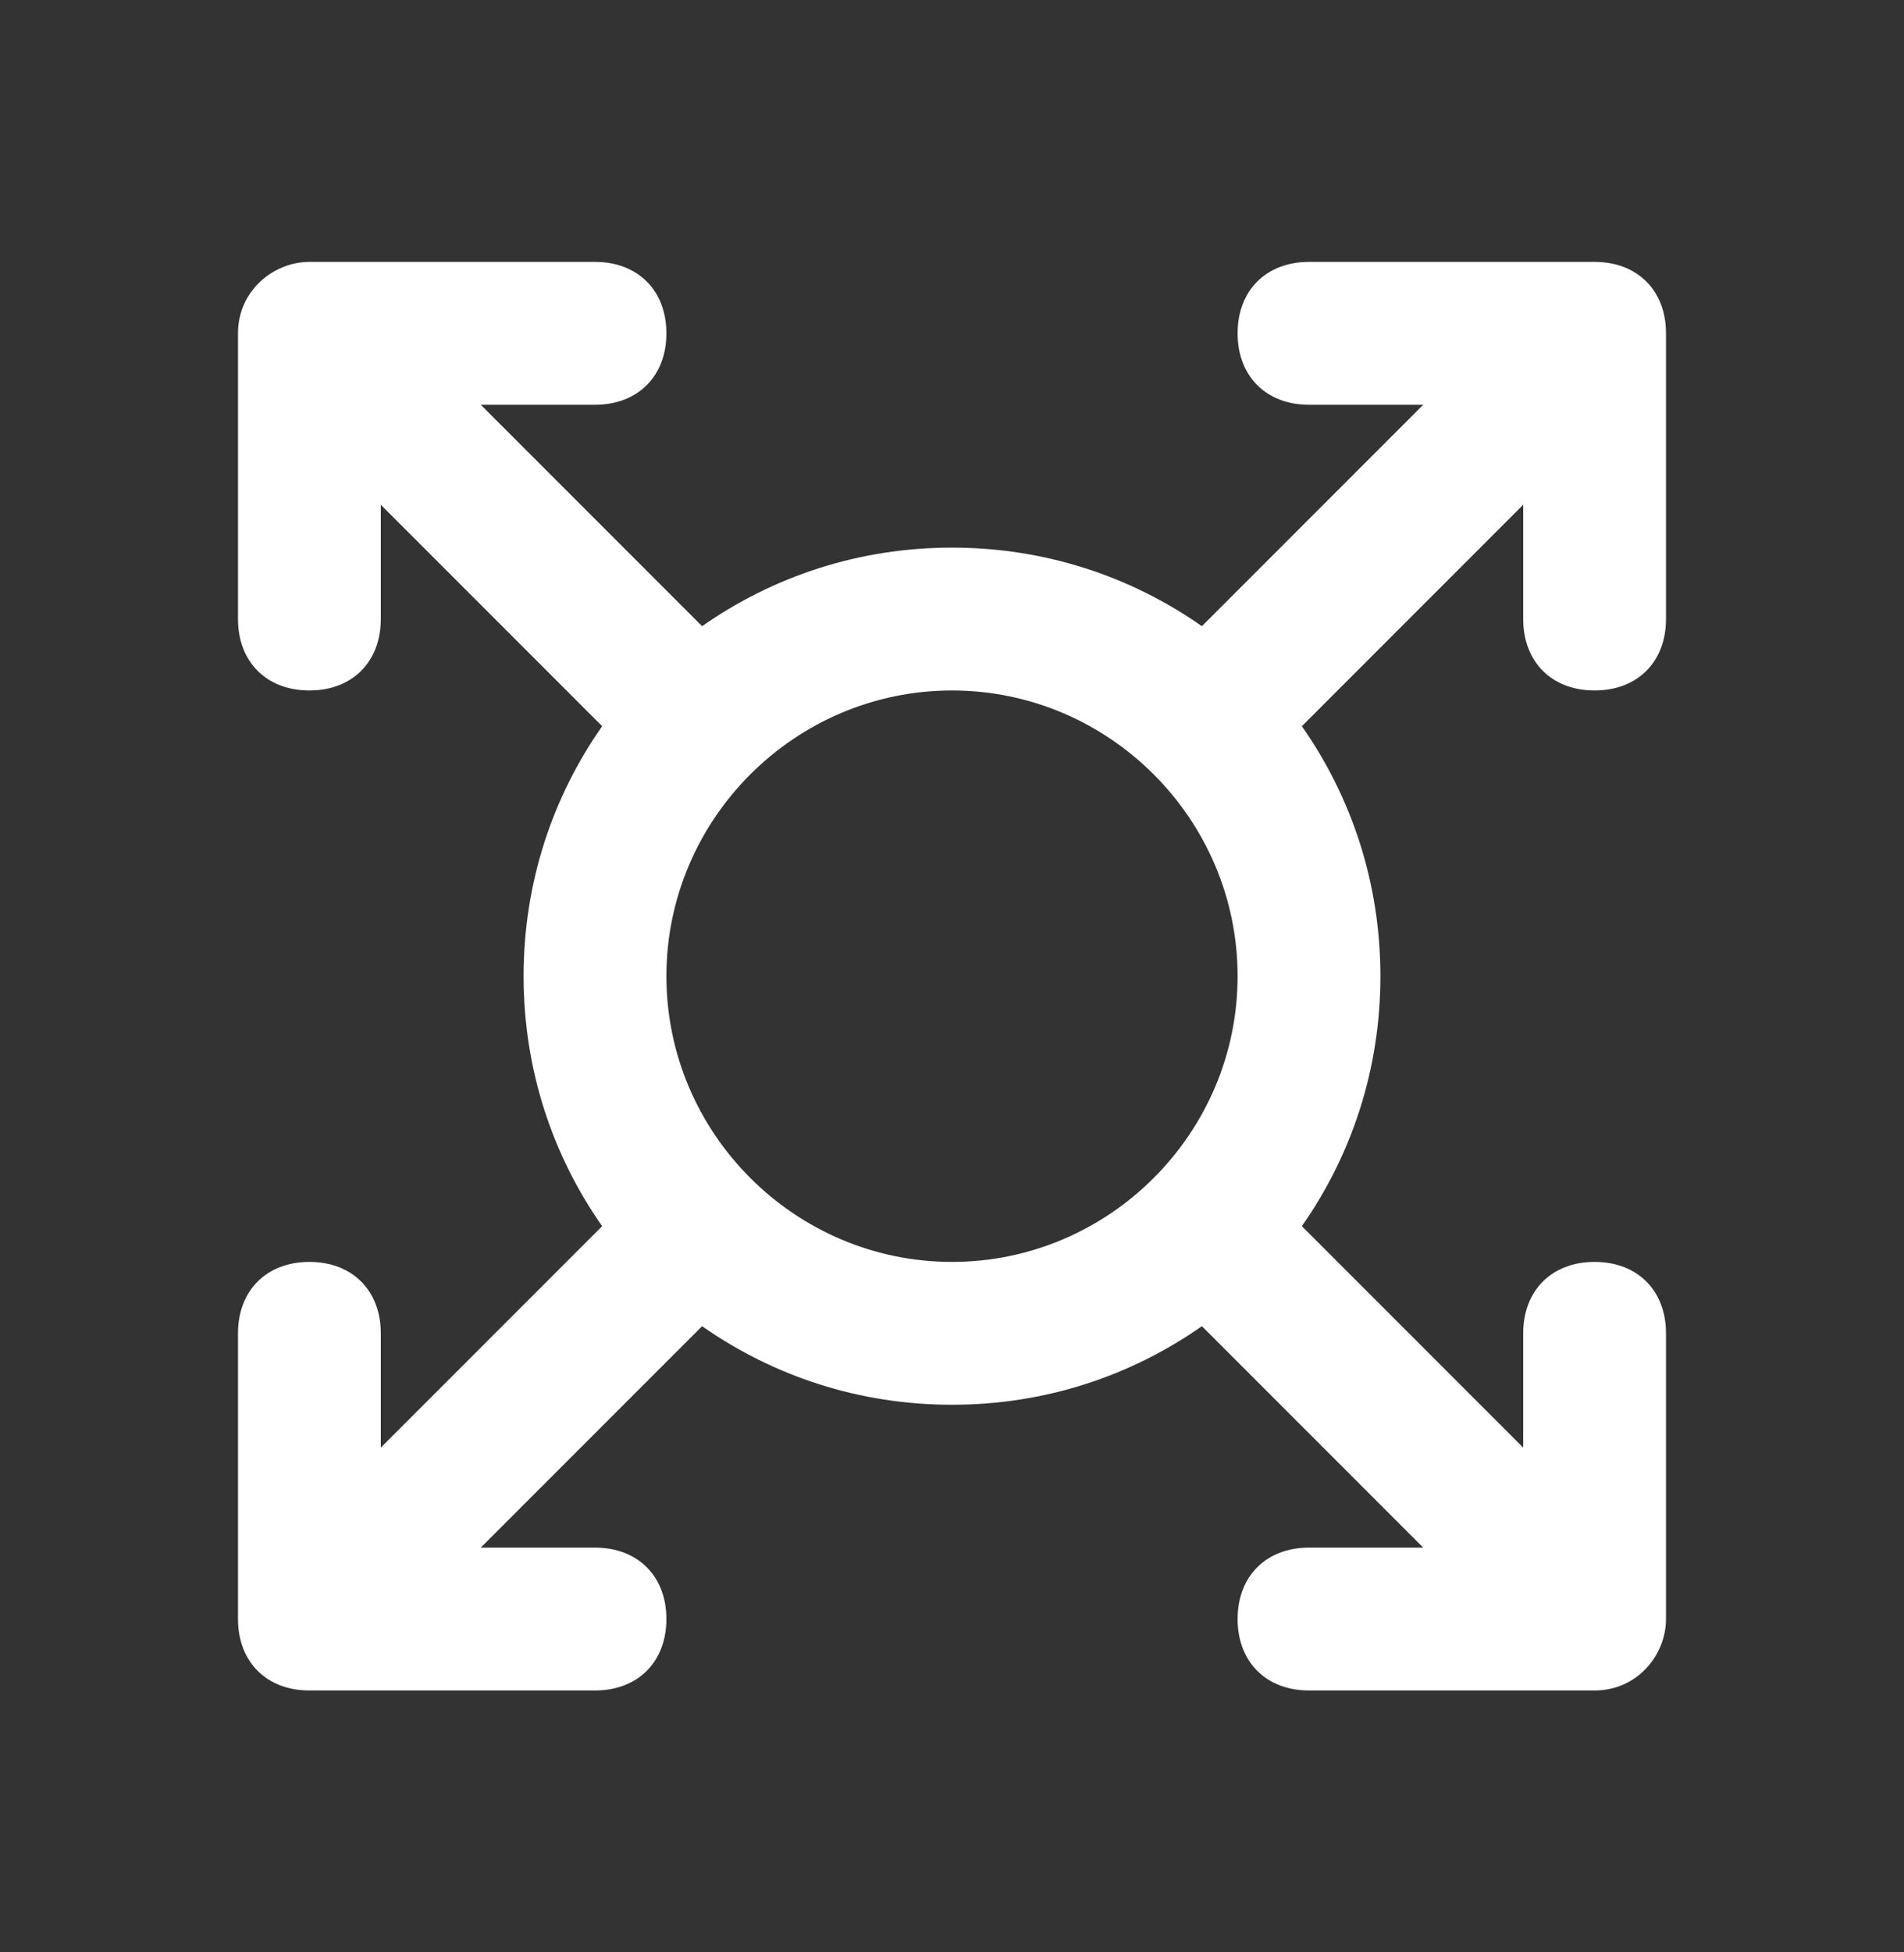 <svg width="40" height="41" viewBox="0 0 40 41" fill="none" xmlns="http://www.w3.org/2000/svg">
<rect x="0" y="0" width="40" height="41" fill="#333333" stroke="none"/>
<path d="M35 34V28C35 27.1 34.4 26.5 33.5 26.5C32.6 26.5 32 27.1 32 28V30.4L27.35 25.75C28.4 24.25 29 22.45 29 20.5C29 18.55 28.4 16.75 27.35 15.25L32 10.6V13C32 13.9 32.6 14.5 33.5 14.5C34.4 14.5 35 13.9 35 13V7C35 6.1 34.4 5.5 33.5 5.5H27.5C26.6 5.5 26 6.1 26 7C26 7.9 26.6 8.5 27.5 8.5H29.9L25.25 13.15C23.75 12.1 21.95 11.5 20 11.5C18.05 11.5 16.25 12.1 14.75 13.15L10.1 8.5H12.5C13.4 8.5 14 7.9 14 7C14 6.1 13.4 5.5 12.5 5.5H6.5C5.75 5.5 5 6.1 5 7V13C5 13.9 5.6 14.5 6.5 14.5C7.4 14.5 8 13.9 8 13V10.6L12.65 15.25C11.6 16.75 11 18.55 11 20.5C11 22.45 11.6 24.25 12.65 25.75L8 30.4V28C8 27.1 7.4 26.5 6.5 26.5C5.6 26.5 5 27.1 5 28V34C5 34.9 5.6 35.5 6.5 35.5H12.5C13.4 35.5 14 34.9 14 34C14 33.1 13.4 32.5 12.5 32.5H10.1L14.75 27.85C16.25 28.9 18.05 29.5 20 29.5C21.95 29.5 23.75 28.9 25.25 27.85L29.9 32.5H27.5C26.6 32.5 26 33.1 26 34C26 34.9 26.6 35.5 27.5 35.5H33.5C34.4 35.5 35 34.75 35 34ZM14 20.5C14 17.2 16.7 14.5 20 14.5C23.3 14.5 26 17.2 26 20.5C26 23.8 23.3 26.5 20 26.5C16.7 26.5 14 23.8 14 20.5Z" fill="white"/>
</svg>
